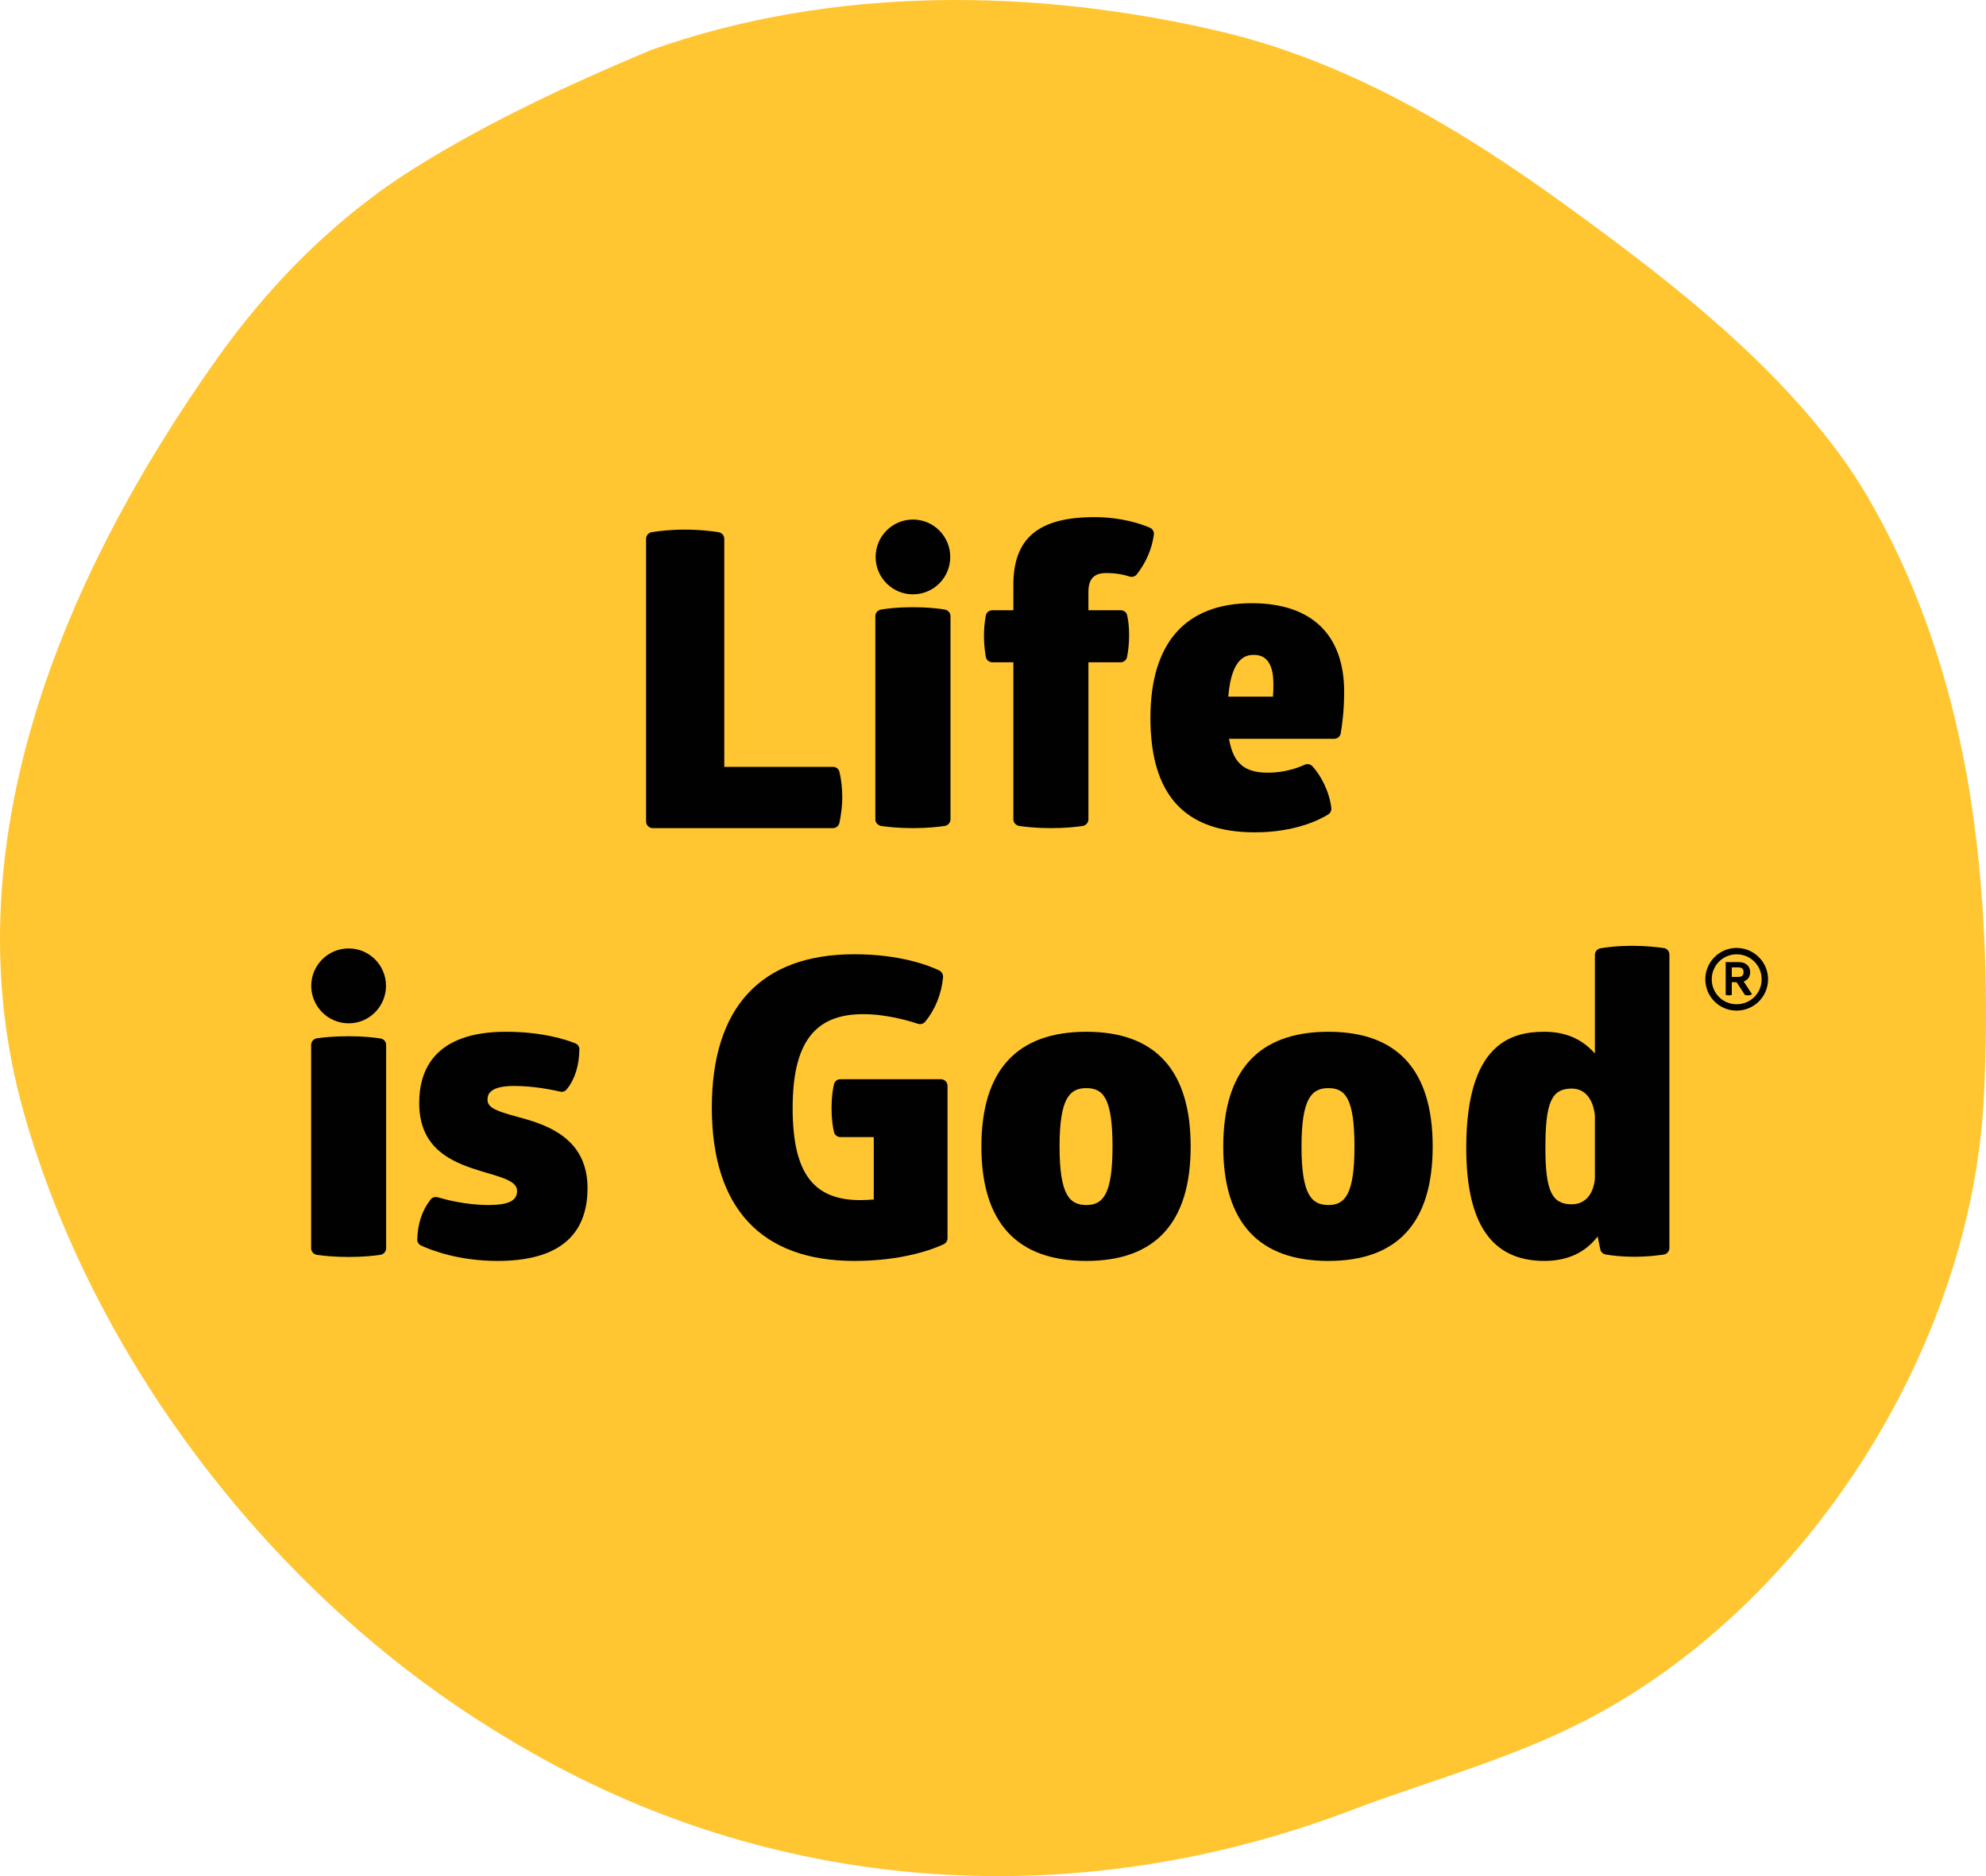 <?xml version="1.0" encoding="utf-8"?>
<!-- Generator: Adobe Illustrator 16.0.0, SVG Export Plug-In . SVG Version: 6.00 Build 0)  -->
<!DOCTYPE svg PUBLIC "-//W3C//DTD SVG 1.1//EN" "http://www.w3.org/Graphics/SVG/1.1/DTD/svg11.dtd">
<svg version="1.1" id="Layer_1" xmlns:x="http://ns.adobe.com/Extensibility/1.0/" xmlns:i="http://ns.adobe.com/AdobeIllustrator/10.0/" xmlns:graph="http://ns.adobe.com/Graphs/1.0/"
	 xmlns="http://www.w3.org/2000/svg" xmlns:xlink="http://www.w3.org/1999/xlink" xmlns:a="http://ns.adobe.com/AdobeSVGViewerExtensions/3.0/"
	 x="0px" y="0px" width="272.001px" height="257.001px" viewBox="0 0 272.001 257.001" enable-background="new 0 0 272.001 257.001"
	 xml:space="preserve">
<g>
	<defs>
		<rect id="SVGID_1_" y="0.001" width="272" height="257"/>
	</defs>
	<clipPath id="SVGID_2_">
		<use xlink:href="#SVGID_1_"  overflow="visible"/>
	</clipPath>
	<g clip-path="url(#SVGID_2_)">
		<defs>
			<rect id="SVGID_3_" y="0.001" width="272" height="257"/>
		</defs>
		<clipPath id="SVGID_4_">
			<use xlink:href="#SVGID_3_"  overflow="visible"/>
		</clipPath>
		<path clip-path="url(#SVGID_4_)" fill="#FFC632" d="M250.791,60.679c1.844,2.382,3.56,4.906,5.103,7.563
			c8.407,14.48,12.967,30.833,14.847,47.402c1.298,11.343,1.536,23.052,0.977,34.47c-1.634,34.357-24.23,69.953-54.713,85.627
			c-10.295,5.294-21.299,8.199-32.043,12.275c-37.017,14.06-77.586,11.782-112.231-7.991c-2.394-1.359-4.759-2.785-7.079-4.284
			c-29.192-18.707-52.864-49.754-62.367-83.231C-7.08,115.987,8.571,79.055,29.507,49.434c7.362-10.44,16.546-19.729,27.438-26.517
			C67.121,16.584,78.071,11.5,89.12,6.869c24.895-8.871,52.767-8.534,78.272-2.501c17.152,4.084,32.737,13.337,46.888,23.627
			C227.313,37.448,240.906,47.842,250.791,60.679"/>
		<path clip-path="url(#SVGID_4_)" fill="#010101" d="M114.098,105.049H99.198V73.813c0-0.447-0.326-0.835-0.737-0.896
			c-1.016-0.179-2.658-0.367-4.663-0.367c-1.97,0-3.559,0.188-4.551,0.352c-0.433,0.075-0.761,0.463-0.761,0.896v38.726
			c0,0.515,0.418,0.918,0.917,0.918h24.671c0.433,0,0.791-0.299,0.895-0.716c0.245-1.241,0.388-2.375,0.388-3.458
			c0-1.262-0.134-2.449-0.379-3.51C114.887,105.34,114.508,105.049,114.098,105.049"/>
		<path clip-path="url(#SVGID_4_)" fill="#010101" d="M157.493,72.29c-1.244-0.531-3.879-1.449-7.595-1.449
			c-7.654,0-11.108,2.861-11.108,9.29v3.464h-2.872c-0.455,0-0.836,0.314-0.91,0.755c-0.163,0.955-0.247,1.837-0.247,2.718
			c0,0.888,0.084,1.911,0.247,2.889c0.074,0.449,0.455,0.77,0.91,0.77h2.872v21.513c0,0.447,0.343,0.822,0.791,0.903
			c0.88,0.127,2.379,0.299,4.355,0.299c2.016,0,3.501-0.171,4.359-0.299c0.445-0.081,0.774-0.456,0.774-0.903V90.727h4.401
			c0.426,0,0.814-0.306,0.895-0.747c0.173-0.882,0.277-1.956,0.277-2.913c0-1.061-0.082-1.965-0.262-2.755
			c-0.081-0.427-0.455-0.718-0.896-0.718h-4.416v-2.501c0-1.777,0.754-2.592,2.426-2.592c1.528,0,2.573,0.262,3.185,0.471
			c0.359,0.127,0.775,0.007,1.009-0.283c1.261-1.606,2.072-3.465,2.343-5.437C158.083,72.843,157.866,72.455,157.493,72.29"/>
		<path clip-path="url(#SVGID_4_)" fill="#010101" d="M171.458,82.632c-9.079,0-13.897,5.429-13.897,15.704
			c0,10.544,4.679,15.682,14.287,15.682c5.535,0,8.878-1.718,10.07-2.451c0.291-0.193,0.455-0.544,0.418-0.888
			c-0.275-2.33-1.499-4.548-2.589-5.713c-0.268-0.299-0.695-0.365-1.038-0.217c-0.894,0.412-2.745,1.098-5.034,1.098
			c-3.253,0-4.744-1.284-5.342-4.585v-0.057h14.397c0.448,0,0.823-0.314,0.896-0.763c0.172-0.985,0.469-3.054,0.469-5.674
			C184.096,86.935,179.619,82.632,171.458,82.632 M168.221,95.431l0.008-0.037c0.447-5.683,2.746-5.683,3.521-5.683
			c1.761,0,2.65,1.33,2.65,3.973c0,0.552,0,1.126-0.053,1.709l-0.016,0.037H168.221z"/>
		<path clip-path="url(#SVGID_4_)" fill="#010101" d="M129.397,83.499c-0.887-0.149-2.386-0.321-4.349-0.321
			c-2.037,0-3.5,0.171-4.371,0.321c-0.447,0.076-0.791,0.434-0.791,0.896v27.846c0,0.447,0.344,0.82,0.791,0.903
			c0.872,0.127,2.343,0.299,4.371,0.299c1.963,0,3.462-0.172,4.349-0.299c0.44-0.083,0.784-0.456,0.784-0.903V84.395
			C130.182,83.961,129.838,83.574,129.397,83.499"/>
		<path clip-path="url(#SVGID_4_)" fill="#010101" d="M125.027,81.415c2.848,0,5.117-2.292,5.117-5.115
			c0-2.83-2.269-5.13-5.117-5.13c-2.806,0-5.104,2.3-5.104,5.13C119.923,79.123,122.222,81.415,125.027,81.415"/>
		<path clip-path="url(#SVGID_4_)" fill="#010101" d="M73.551,153.803c-0.961-0.345-1.909-0.605-2.828-0.853
			c-2.462-0.687-3.953-1.143-3.953-2.264c0-0.527,0-1.925,3.624-1.925c2.806,0,5.342,0.56,6.313,0.77
			c0.319,0.097,0.67-0.022,0.894-0.29c1.118-1.338,1.732-3.295,1.746-5.496c0.023-0.375-0.217-0.696-0.583-0.836
			c-1.179-0.472-4.438-1.571-9.467-1.571c-9.831,0-11.884,5.303-11.884,9.738c0,5.735,3.678,7.744,7.244,8.961
			c0.747,0.247,1.471,0.472,2.112,0.657c2.522,0.739,4.05,1.262,4.05,2.45c0,1.343-1.18,1.926-3.946,1.926
			c-3.037,0-5.862-0.747-6.939-1.062c-0.35-0.104-0.753,0.023-0.961,0.314c-1.157,1.485-1.745,3.203-1.829,5.452
			c-0.014,0.352,0.188,0.686,0.522,0.844c1.365,0.627,5.095,2.111,10.489,2.111c8.169,0,12.311-3.358,12.311-9.976
			C80.466,156.99,76.528,154.9,73.551,153.803"/>
		<path clip-path="url(#SVGID_4_)" fill="#010101" d="M47.754,140.182c2.819,0,5.111-2.301,5.111-5.138
			c0-2.831-2.292-5.122-5.111-5.122c-2.821,0-5.126,2.291-5.126,5.122C42.627,137.881,44.933,140.182,47.754,140.182"/>
		<path clip-path="url(#SVGID_4_)" fill="#010101" d="M52.109,142.258c-0.887-0.148-2.371-0.307-4.356-0.307
			c-2.045,0-3.506,0.158-4.364,0.284c-0.448,0.082-0.776,0.449-0.776,0.911v27.838c0,0.464,0.328,0.828,0.776,0.911
			c0.873,0.126,2.351,0.292,4.364,0.292c1.985,0,3.469-0.166,4.356-0.292c0.447-0.083,0.776-0.447,0.776-0.911v-27.838
			C52.885,142.691,52.557,142.317,52.109,142.258"/>
		<path clip-path="url(#SVGID_4_)" fill="#010101" d="M128.853,147.837h-13.755c-0.413,0-0.777,0.283-0.875,0.693
			c-0.163,0.656-0.334,1.769-0.334,3.285c0,1.48,0.171,2.583,0.334,3.256c0.097,0.41,0.47,0.694,0.875,0.694h4.573v8.558h-0.076
			c-0.187,0.022-1.157,0.076-1.776,0.076c-6.482,0-9.258-3.785-9.258-12.613c0-8.901,2.977-12.859,9.647-12.859
			c3.261,0,6.319,0.928,7.505,1.315c0.335,0.12,0.754,0.016,0.992-0.269c1.394-1.695,2.245-3.824,2.457-6.116
			c0.021-0.381-0.181-0.747-0.517-0.913c-1.395-0.671-5.341-2.224-11.63-2.224c-12.779,0-19.524,7.252-19.524,21.006
			c0,13.73,6.746,21.004,19.524,21.004c6.573,0,10.744-1.589,12.211-2.277c0.337-0.155,0.546-0.47,0.546-0.836v-20.887
			C129.771,148.247,129.37,147.837,128.853,147.837"/>
		<path clip-path="url(#SVGID_4_)" fill="#010101" d="M148.787,141.338c-9.541,0-14.376,5.296-14.376,15.728
			c0,10.386,4.835,15.665,14.376,15.665c9.482,0,14.285-5.279,14.285-15.665C163.072,146.634,158.27,141.338,148.787,141.338
			 M148.787,165.07c-2.275,0-3.671-1.337-3.671-8.005c0-6.667,1.396-8.005,3.671-8.005s3.582,1.307,3.582,8.005
			C152.369,163.733,151.004,165.07,148.787,165.07"/>
		<path clip-path="url(#SVGID_4_)" fill="#010101" d="M181.941,141.338c-9.55,0-14.406,5.296-14.406,15.728
			c0,10.386,4.856,15.665,14.406,15.665c9.489,0,14.278-5.279,14.278-15.665C196.22,146.634,191.431,141.338,181.941,141.338
			 M181.941,165.07c-2.275,0-3.687-1.337-3.687-8.005c0-6.667,1.411-8.005,3.687-8.005c2.259,0,3.566,1.307,3.566,8.005
			C185.508,163.733,184.141,165.07,181.941,165.07"/>
		<path clip-path="url(#SVGID_4_)" fill="#010101" d="M227.882,129.87c-0.919-0.126-2.418-0.308-4.313-0.308
			c-1.969,0-3.453,0.181-4.394,0.345c-0.425,0.082-0.738,0.462-0.738,0.896v13.523l-0.083-0.097
			c-1.754-1.948-4.005-2.891-6.841-2.891c-4.588,0-10.697,1.65-10.697,15.898c0,10.424,3.498,15.493,10.697,15.493
			c3.12,0,5.559-1.111,7.251-3.291l0.045-0.067l0.358,1.741c0.067,0.38,0.366,0.664,0.724,0.731
			c0.805,0.141,2.127,0.318,3.961,0.318c1.746,0,3.157-0.178,4.03-0.305c0.432-0.067,0.759-0.461,0.759-0.911v-40.182
			C228.641,130.304,228.298,129.93,227.882,129.87 M218.437,161.403v0.046c-0.2,2.203-1.382,3.524-3.171,3.524
			c-2.744,0-3.61-1.883-3.61-7.736c0-6.22,0.835-8.117,3.61-8.117c1.738,0,2.902,1.321,3.171,3.667V161.403z"/>
		<path clip-path="url(#SVGID_4_)" fill="#010101" d="M233.557,134.148c0-2.365,1.919-4.294,4.283-4.294
			c2.38,0,4.313,1.929,4.313,4.294c0,2.383-1.933,4.293-4.313,4.293C235.476,138.441,233.557,136.532,233.557,134.148
			 M234.439,134.148c0,1.911,1.528,3.419,3.4,3.419c1.911,0,3.433-1.508,3.433-3.419c0-1.897-1.521-3.419-3.433-3.419
			C235.968,130.729,234.439,132.251,234.439,134.148 M239.705,133.17c0,0.605-0.32,1.09-0.896,1.276l1.15,1.755
			c0,0-0.231,0.151-0.529,0.151c-0.292,0-0.455-0.067-0.455-0.067l-1.135-1.734h-0.655v1.734c0,0-0.196,0.067-0.404,0.067
			c-0.269,0-0.432-0.067-0.432-0.067v-4.489h1.811C239.101,131.795,239.705,132.35,239.705,133.17 M238.071,133.821
			c0.516,0,0.724-0.224,0.724-0.65c0-0.447-0.208-0.649-0.724-0.649h-0.887v1.299H238.071z"/>
	</g>
</g>
</svg>
